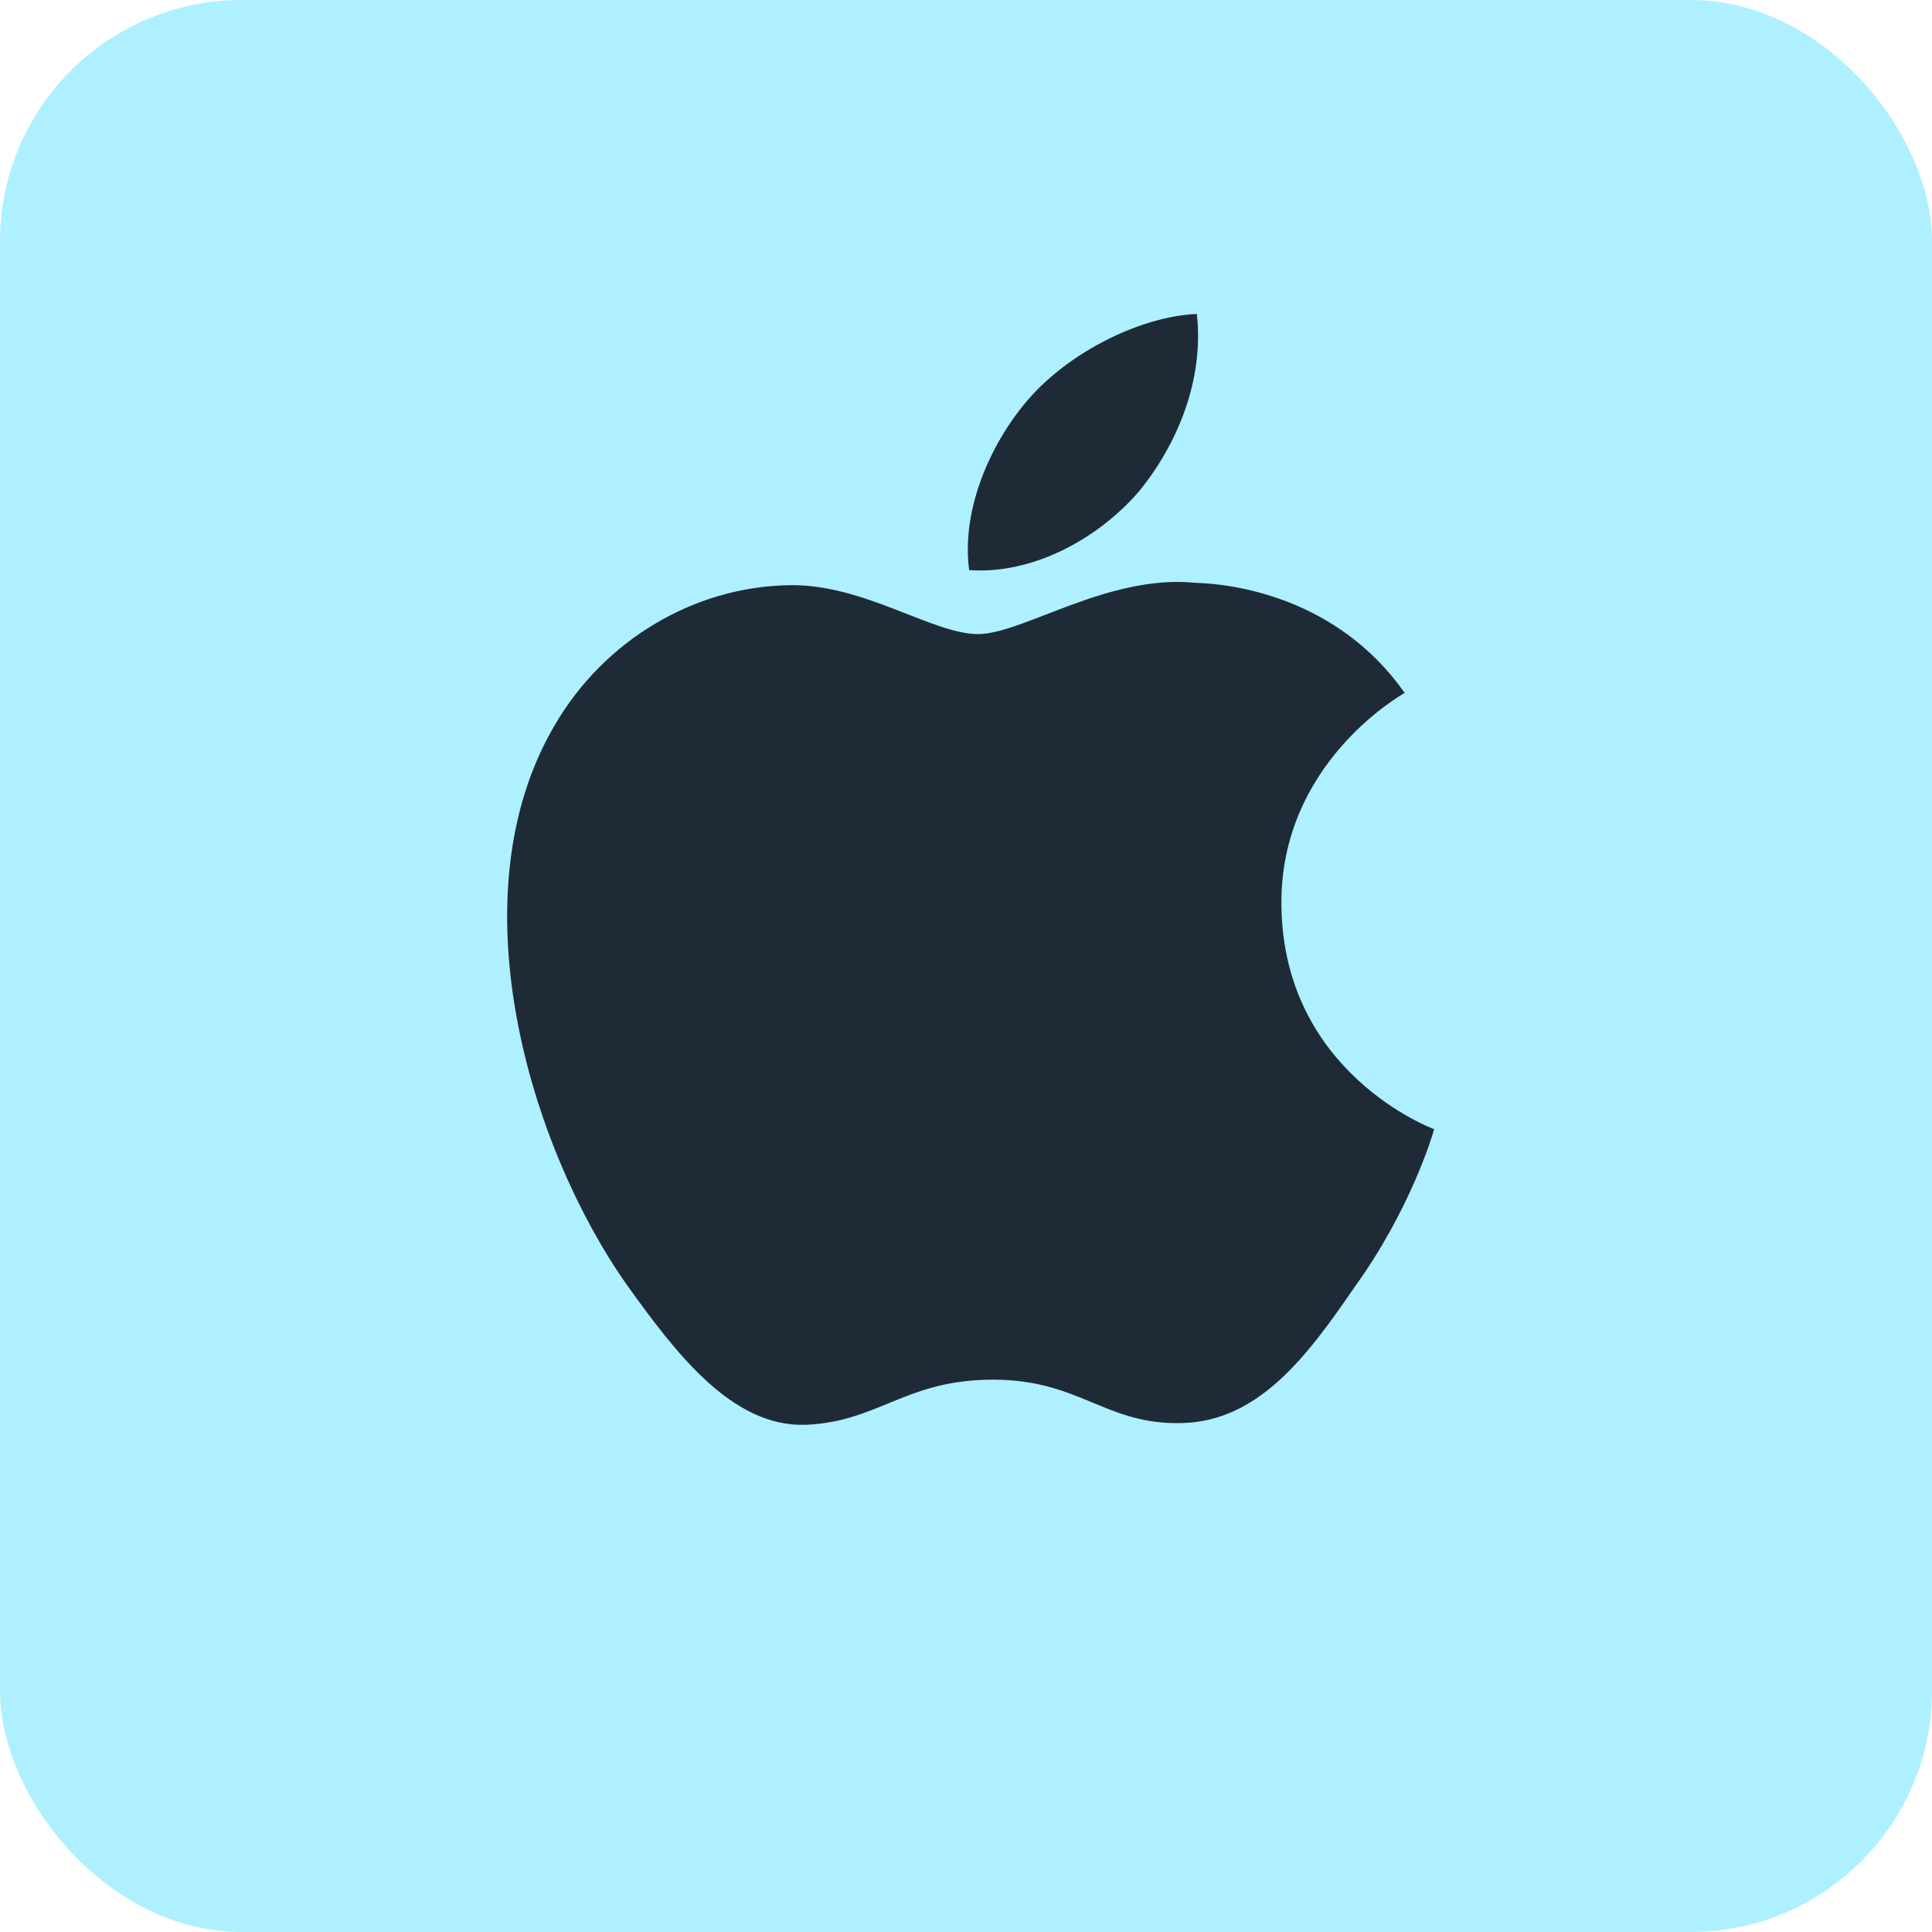 <svg width="80" height="80" viewBox="0 0 80 80" fill="none" xmlns="http://www.w3.org/2000/svg">
<rect width="80" height="80" rx="10" fill="#AEF0FF"/>
<path d="M53.06 37.463C53.007 31.651 57.941 28.824 58.166 28.692C55.372 24.72 51.041 24.177 49.519 24.134C45.881 23.761 42.353 26.256 40.5 26.256C38.61 26.256 35.756 24.17 32.681 24.232C28.723 24.291 25.021 26.525 22.99 29.994C18.799 37.068 21.925 47.463 25.94 53.18C27.948 55.981 30.295 59.107 33.367 58.997C36.372 58.876 37.494 57.129 41.121 57.129C44.714 57.129 45.768 58.997 48.901 58.927C52.126 58.876 54.157 56.114 56.095 53.288C58.416 50.079 59.348 46.918 59.385 46.756C59.309 46.731 53.121 44.428 53.06 37.463Z" fill="#1E2B36"/>
<path d="M47.142 20.373C48.759 18.402 49.865 15.721 49.558 13C47.218 13.101 44.293 14.578 42.608 16.505C41.117 18.204 39.786 20.988 40.13 23.606C42.758 23.797 45.456 22.313 47.142 20.373Z" fill="#1E2B36"/>
</svg>
